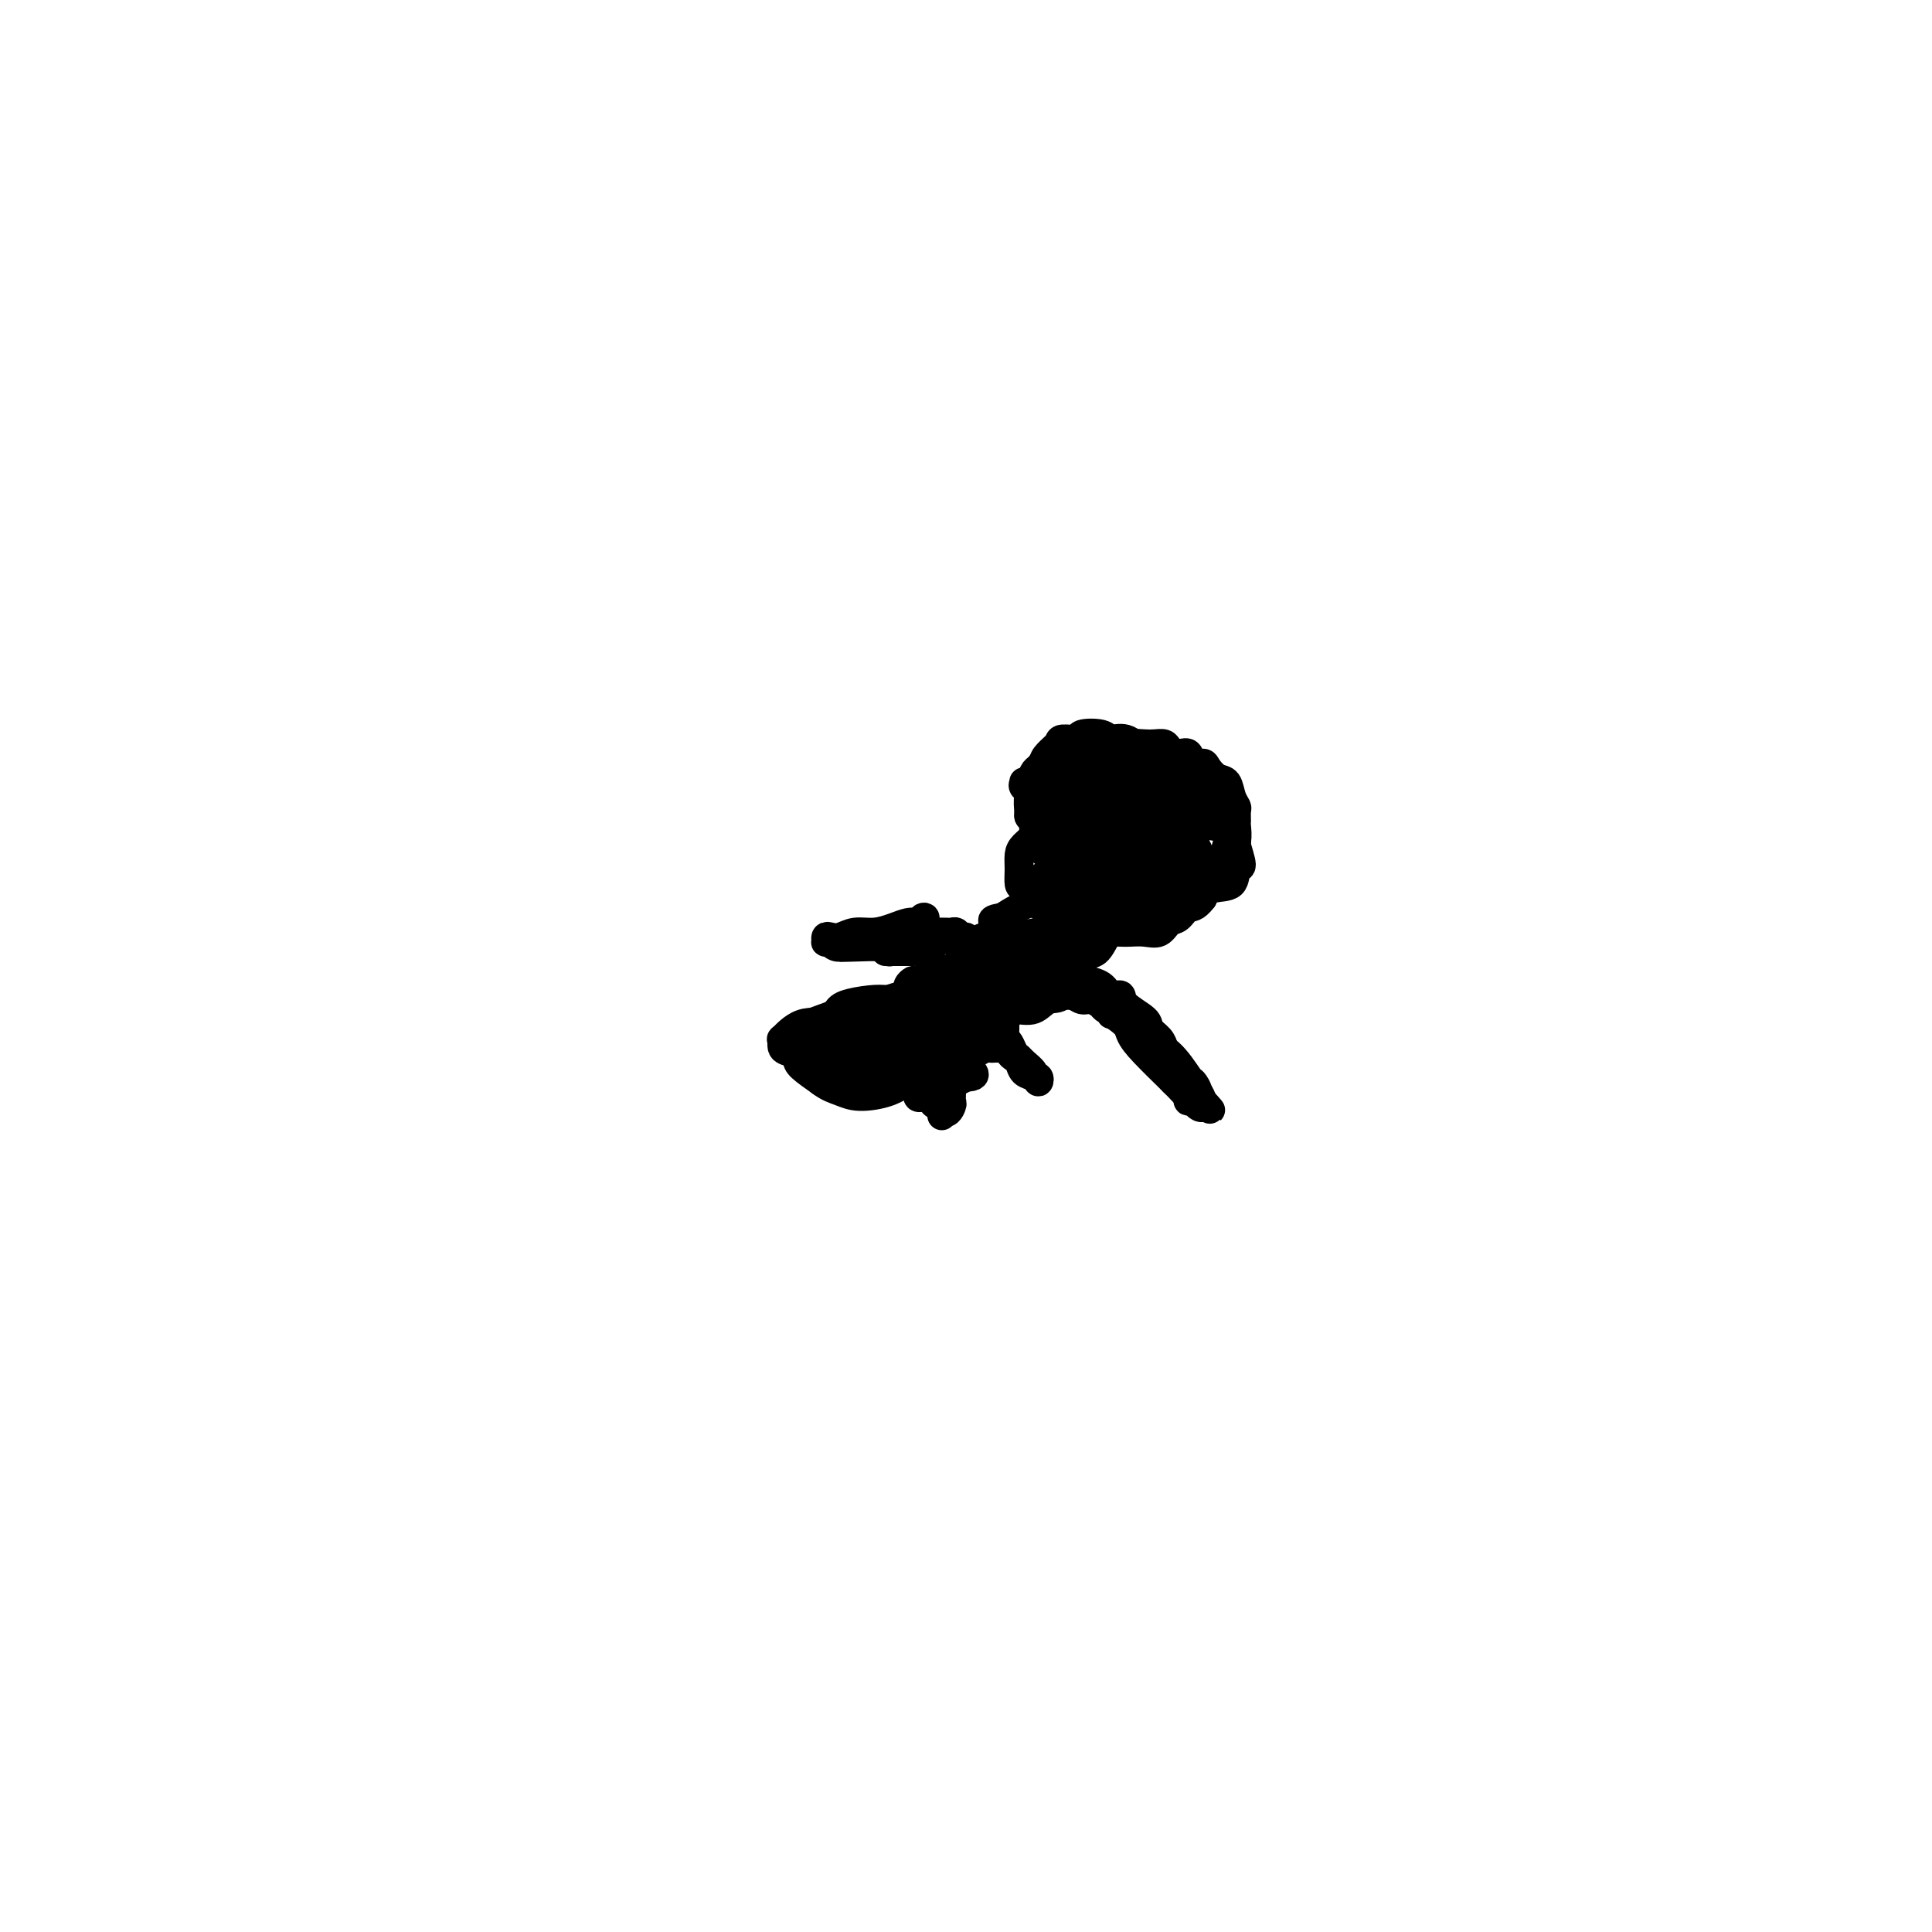 <svg viewBox='0 0 400 400' version='1.1' xmlns='http://www.w3.org/2000/svg' xmlns:xlink='http://www.w3.org/1999/xlink'><g fill='none' stroke='#000000' stroke-width='6' stroke-linecap='round' stroke-linejoin='round'><path d='M213,169c0.033,-0.107 0.065,-0.214 0,-1c-0.065,-0.786 -0.229,-2.251 0,-3c0.229,-0.749 0.851,-0.782 1,-1c0.149,-0.218 -0.177,-0.623 0,-1c0.177,-0.377 0.855,-0.728 1,-1c0.145,-0.272 -0.242,-0.465 0,-1c0.242,-0.535 1.115,-1.413 2,-2c0.885,-0.587 1.784,-0.884 3,-1c1.216,-0.116 2.750,-0.052 4,0c1.250,0.052 2.218,0.092 3,0c0.782,-0.092 1.379,-0.316 2,0c0.621,0.316 1.266,1.173 2,2c0.734,0.827 1.555,1.625 2,2c0.445,0.375 0.512,0.327 1,1c0.488,0.673 1.398,2.068 2,3c0.602,0.932 0.897,1.400 1,2c0.103,0.600 0.015,1.331 0,2c-0.015,0.669 0.045,1.275 0,2c-0.045,0.725 -0.194,1.568 0,2c0.194,0.432 0.732,0.453 0,1c-0.732,0.547 -2.732,1.620 -4,2c-1.268,0.380 -1.804,0.065 -3,0c-1.196,-0.065 -3.053,0.118 -4,0c-0.947,-0.118 -0.983,-0.537 -2,-1c-1.017,-0.463 -3.015,-0.969 -4,-2c-0.985,-1.031 -0.958,-2.585 -1,-3c-0.042,-0.415 -0.155,0.310 0,0c0.155,-0.310 0.577,-1.655 1,-3'/><path d='M220,168c2.857,-1.036 9.999,-0.624 13,0c3.001,0.624 1.861,1.462 2,2c0.139,0.538 1.557,0.775 2,1c0.443,0.225 -0.089,0.438 0,1c0.089,0.562 0.799,1.472 0,2c-0.799,0.528 -3.106,0.675 -4,1c-0.894,0.325 -0.375,0.827 -1,1c-0.625,0.173 -2.393,0.016 -4,0c-1.607,-0.016 -3.054,0.109 -4,0c-0.946,-0.109 -1.390,-0.453 -2,-1c-0.610,-0.547 -1.385,-1.296 -2,-2c-0.615,-0.704 -1.071,-1.363 -1,-2c0.071,-0.637 0.669,-1.251 1,-2c0.331,-0.749 0.396,-1.632 1,-2c0.604,-0.368 1.747,-0.222 3,0c1.253,0.222 2.617,0.520 4,1c1.383,0.480 2.785,1.141 4,2c1.215,0.859 2.244,1.915 3,3c0.756,1.085 1.239,2.200 2,3c0.761,0.800 1.800,1.285 2,2c0.200,0.715 -0.440,1.660 -1,2c-0.560,0.340 -1.039,0.076 -2,0c-0.961,-0.076 -2.403,0.037 -4,0c-1.597,-0.037 -3.350,-0.222 -5,-1c-1.650,-0.778 -3.196,-2.149 -5,-3c-1.804,-0.851 -3.866,-1.184 -5,-2c-1.134,-0.816 -1.340,-2.117 -2,-3c-0.660,-0.883 -1.775,-1.350 -2,-2c-0.225,-0.650 0.439,-1.483 1,-2c0.561,-0.517 1.017,-0.719 2,-1c0.983,-0.281 2.491,-0.640 4,-1'/><path d='M220,165c2.196,-0.482 4.185,0.314 6,1c1.815,0.686 3.454,1.261 5,2c1.546,0.739 2.998,1.640 4,3c1.002,1.360 1.553,3.178 2,4c0.447,0.822 0.788,0.649 1,1c0.212,0.351 0.294,1.225 0,2c-0.294,0.775 -0.965,1.451 -2,2c-1.035,0.549 -2.434,0.970 -5,0c-2.566,-0.970 -6.297,-3.332 -8,-4c-1.703,-0.668 -1.376,0.358 -2,0c-0.624,-0.358 -2.199,-2.101 -3,-3c-0.801,-0.899 -0.830,-0.953 -1,-2c-0.170,-1.047 -0.483,-3.085 0,-4c0.483,-0.915 1.760,-0.707 3,-1c1.240,-0.293 2.441,-1.089 4,-1c1.559,0.089 3.475,1.062 5,2c1.525,0.938 2.657,1.842 4,3c1.343,1.158 2.895,2.569 4,4c1.105,1.431 1.761,2.883 2,4c0.239,1.117 0.059,1.899 0,3c-0.059,1.101 0.002,2.520 -1,3c-1.002,0.480 -3.066,0.023 -5,0c-1.934,-0.023 -3.738,0.390 -5,0c-1.262,-0.390 -1.982,-1.584 -4,-3c-2.018,-1.416 -5.334,-3.055 -7,-4c-1.666,-0.945 -1.683,-1.196 -2,-2c-0.317,-0.804 -0.933,-2.160 -1,-3c-0.067,-0.840 0.415,-1.163 1,-2c0.585,-0.837 1.273,-2.187 3,-3c1.727,-0.813 4.493,-1.089 7,-1c2.507,0.089 4.753,0.545 7,1'/><path d='M232,167c2.868,-0.237 3.037,-0.831 4,0c0.963,0.831 2.720,3.086 4,4c1.280,0.914 2.083,0.488 2,1c-0.083,0.512 -1.051,1.964 -2,3c-0.949,1.036 -1.880,1.658 -3,2c-1.120,0.342 -2.431,0.405 -4,0c-1.569,-0.405 -3.396,-1.278 -5,-2c-1.604,-0.722 -2.985,-1.292 -4,-2c-1.015,-0.708 -1.662,-1.552 -2,-2c-0.338,-0.448 -0.366,-0.498 0,-1c0.366,-0.502 1.125,-1.455 2,-2c0.875,-0.545 1.865,-0.681 3,-1c1.135,-0.319 2.414,-0.823 4,-1c1.586,-0.177 3.480,-0.029 5,0c1.520,0.029 2.666,-0.060 4,0c1.334,0.060 2.857,0.270 4,1c1.143,0.730 1.907,1.978 2,3c0.093,1.022 -0.484,1.816 -1,3c-0.516,1.184 -0.970,2.759 -2,4c-1.030,1.241 -2.635,2.149 -4,3c-1.365,0.851 -2.491,1.643 -4,2c-1.509,0.357 -3.400,0.277 -5,0c-1.600,-0.277 -2.908,-0.750 -4,-1c-1.092,-0.250 -1.969,-0.276 -3,-1c-1.031,-0.724 -2.218,-2.147 -3,-3c-0.782,-0.853 -1.160,-1.135 -1,-2c0.160,-0.865 0.858,-2.312 1,-3c0.142,-0.688 -0.271,-0.617 0,-1c0.271,-0.383 1.227,-1.218 2,-2c0.773,-0.782 1.364,-1.509 2,-2c0.636,-0.491 1.318,-0.745 2,-1'/><path d='M226,166c1.333,-1.929 1.666,-1.252 2,-1c0.334,0.252 0.668,0.079 1,0c0.332,-0.079 0.663,-0.063 1,0c0.337,0.063 0.679,0.174 1,0c0.321,-0.174 0.622,-0.634 1,-1c0.378,-0.366 0.833,-0.637 1,-1c0.167,-0.363 0.044,-0.818 0,-1c-0.044,-0.182 -0.011,-0.092 0,0c0.011,0.092 0.000,0.186 0,0c-0.000,-0.186 0.011,-0.653 0,-1c-0.011,-0.347 -0.044,-0.573 0,-1c0.044,-0.427 0.165,-1.054 0,-1c-0.165,0.054 -0.617,0.788 -1,1c-0.383,0.212 -0.697,-0.098 -1,0c-0.303,0.098 -0.595,0.604 -1,1c-0.405,0.396 -0.923,0.680 -2,1c-1.077,0.320 -2.712,0.675 -4,1c-1.288,0.325 -2.228,0.620 -3,1c-0.772,0.380 -1.377,0.845 -2,1c-0.623,0.155 -1.263,-0.001 -2,0c-0.737,0.001 -1.571,0.157 -2,0c-0.429,-0.157 -0.452,-0.629 -1,-1c-0.548,-0.371 -1.622,-0.642 -2,-1c-0.378,-0.358 -0.060,-0.803 0,-1c0.060,-0.197 -0.139,-0.146 0,0c0.139,0.146 0.614,0.385 1,0c0.386,-0.385 0.682,-1.396 1,-2c0.318,-0.604 0.659,-0.802 1,-1'/><path d='M215,159c0.587,-0.682 0.555,-0.886 1,-1c0.445,-0.114 1.367,-0.138 2,0c0.633,0.138 0.977,0.440 2,0c1.023,-0.440 2.725,-1.620 4,-2c1.275,-0.380 2.123,0.042 3,0c0.877,-0.042 1.783,-0.548 3,-1c1.217,-0.452 2.745,-0.851 4,-1c1.255,-0.149 2.237,-0.050 3,0c0.763,0.050 1.308,0.050 2,0c0.692,-0.050 1.532,-0.149 2,0c0.468,0.149 0.563,0.547 1,1c0.437,0.453 1.216,0.960 2,1c0.784,0.040 1.575,-0.389 2,0c0.425,0.389 0.485,1.594 1,2c0.515,0.406 1.486,0.013 2,0c0.514,-0.013 0.572,0.354 1,1c0.428,0.646 1.225,1.572 2,2c0.775,0.428 1.528,0.356 2,1c0.472,0.644 0.662,2.002 1,3c0.338,0.998 0.824,1.637 1,2c0.176,0.363 0.043,0.450 0,1c-0.043,0.550 0.004,1.564 0,2c-0.004,0.436 -0.060,0.296 0,1c0.060,0.704 0.238,2.253 0,3c-0.238,0.747 -0.890,0.690 -1,1c-0.110,0.310 0.321,0.985 0,2c-0.321,1.015 -1.395,2.369 -2,3c-0.605,0.631 -0.739,0.540 -1,1c-0.261,0.460 -0.647,1.470 -1,2c-0.353,0.530 -0.672,0.580 -1,1c-0.328,0.420 -0.664,1.210 -1,2'/><path d='M249,186c-1.667,2.196 -2.336,1.684 -3,2c-0.664,0.316 -1.323,1.458 -2,2c-0.677,0.542 -1.374,0.485 -2,1c-0.626,0.515 -1.183,1.602 -2,2c-0.817,0.398 -1.895,0.108 -3,0c-1.105,-0.108 -2.238,-0.035 -3,0c-0.762,0.035 -1.154,0.031 -2,0c-0.846,-0.031 -2.145,-0.087 -3,0c-0.855,0.087 -1.264,0.319 -2,0c-0.736,-0.319 -1.797,-1.189 -3,-2c-1.203,-0.811 -2.547,-1.564 -4,-2c-1.453,-0.436 -3.016,-0.556 -4,-1c-0.984,-0.444 -1.388,-1.211 -2,-2c-0.612,-0.789 -1.430,-1.601 -2,-2c-0.570,-0.399 -0.892,-0.386 -1,-1c-0.108,-0.614 -0.004,-1.855 0,-3c0.004,-1.145 -0.094,-2.195 0,-3c0.094,-0.805 0.380,-1.366 1,-2c0.620,-0.634 1.574,-1.339 2,-2c0.426,-0.661 0.326,-1.276 1,-2c0.674,-0.724 2.124,-1.557 3,-2c0.876,-0.443 1.180,-0.495 2,-1c0.820,-0.505 2.158,-1.463 3,-2c0.842,-0.537 1.189,-0.654 2,-1c0.811,-0.346 2.085,-0.922 4,-1c1.915,-0.078 4.469,0.343 6,1c1.531,0.657 2.037,1.549 3,2c0.963,0.451 2.382,0.461 4,1c1.618,0.539 3.436,1.607 4,2c0.564,0.393 -0.124,0.112 0,1c0.124,0.888 1.062,2.944 2,5'/><path d='M248,176c0.387,1.010 0.355,0.534 0,2c-0.355,1.466 -1.031,4.873 -2,6c-0.969,1.127 -2.230,-0.027 -3,0c-0.770,0.027 -1.049,1.234 -2,2c-0.951,0.766 -2.574,1.089 -4,1c-1.426,-0.089 -2.654,-0.590 -4,-1c-1.346,-0.410 -2.808,-0.728 -4,-1c-1.192,-0.272 -2.113,-0.500 -3,-1c-0.887,-0.500 -1.739,-1.274 -2,-2c-0.261,-0.726 0.070,-1.403 0,-2c-0.070,-0.597 -0.542,-1.112 0,-2c0.542,-0.888 2.099,-2.147 3,-3c0.901,-0.853 1.146,-1.300 2,-2c0.854,-0.700 2.318,-1.651 3,-2c0.682,-0.349 0.582,-0.094 1,0c0.418,0.094 1.354,0.026 2,0c0.646,-0.026 1.001,-0.011 1,0c-0.001,0.011 -0.360,0.019 -1,0c-0.640,-0.019 -1.563,-0.065 -2,0c-0.437,0.065 -0.388,0.240 -1,0c-0.612,-0.240 -1.886,-0.896 -3,-1c-1.114,-0.104 -2.067,0.343 -3,1c-0.933,0.657 -1.845,1.525 -3,3c-1.155,1.475 -2.554,3.559 -4,5c-1.446,1.441 -2.940,2.240 -4,3c-1.060,0.760 -1.686,1.482 -2,2c-0.314,0.518 -0.315,0.832 0,1c0.315,0.168 0.947,0.191 2,0c1.053,-0.191 2.526,-0.595 4,-1'/><path d='M219,184c1.952,-0.348 3.833,-1.220 5,-2c1.167,-0.780 1.620,-1.470 3,-2c1.380,-0.530 3.686,-0.902 5,-1c1.314,-0.098 1.635,0.078 2,0c0.365,-0.078 0.774,-0.410 1,-1c0.226,-0.590 0.268,-1.440 0,-2c-0.268,-0.560 -0.847,-0.832 -1,-1c-0.153,-0.168 0.121,-0.231 -1,-1c-1.121,-0.769 -3.636,-2.243 -5,-3c-1.364,-0.757 -1.576,-0.795 -2,-1c-0.424,-0.205 -1.059,-0.576 -2,-1c-0.941,-0.424 -2.190,-0.901 -3,-1c-0.810,-0.099 -1.183,0.181 -1,0c0.183,-0.181 0.923,-0.822 1,-1c0.077,-0.178 -0.508,0.108 0,1c0.508,0.892 2.110,2.390 3,3c0.890,0.610 1.067,0.333 2,1c0.933,0.667 2.623,2.278 4,3c1.377,0.722 2.440,0.556 4,1c1.560,0.444 3.617,1.498 5,2c1.383,0.502 2.093,0.453 3,0c0.907,-0.453 2.012,-1.310 2,-2c-0.012,-0.690 -1.142,-1.211 -2,-2c-0.858,-0.789 -1.444,-1.844 -3,-3c-1.556,-1.156 -4.081,-2.412 -6,-3c-1.919,-0.588 -3.231,-0.508 -5,-1c-1.769,-0.492 -3.996,-1.554 -6,-2c-2.004,-0.446 -3.785,-0.274 -5,0c-1.215,0.274 -1.866,0.651 -2,1c-0.134,0.349 0.247,0.671 1,1c0.753,0.329 1.876,0.664 3,1'/><path d='M219,168c0.896,0.621 2.136,0.673 3,1c0.864,0.327 1.353,0.928 2,1c0.647,0.072 1.452,-0.386 2,-1c0.548,-0.614 0.840,-1.383 1,-2c0.160,-0.617 0.189,-1.083 0,-2c-0.189,-0.917 -0.594,-2.285 -1,-3c-0.406,-0.715 -0.811,-0.778 -1,-1c-0.189,-0.222 -0.161,-0.602 0,-1c0.161,-0.398 0.456,-0.813 1,-1c0.544,-0.187 1.337,-0.145 2,0c0.663,0.145 1.197,0.392 2,1c0.803,0.608 1.877,1.576 3,2c1.123,0.424 2.296,0.303 3,1c0.704,0.697 0.941,2.211 1,3c0.059,0.789 -0.059,0.854 0,1c0.059,0.146 0.294,0.373 0,1c-0.294,0.627 -1.118,1.656 -2,2c-0.882,0.344 -1.822,0.005 -3,0c-1.178,-0.005 -2.593,0.326 -4,0c-1.407,-0.326 -2.805,-1.308 -4,-2c-1.195,-0.692 -2.185,-1.093 -3,-2c-0.815,-0.907 -1.454,-2.320 -2,-3c-0.546,-0.680 -1.000,-0.627 -1,-1c-0.000,-0.373 0.454,-1.174 1,-2c0.546,-0.826 1.185,-1.679 2,-2c0.815,-0.321 1.805,-0.111 3,0c1.195,0.111 2.594,0.124 4,0c1.406,-0.124 2.820,-0.384 4,0c1.180,0.384 2.125,1.411 3,2c0.875,0.589 1.678,0.740 2,1c0.322,0.260 0.161,0.630 0,1'/><path d='M237,162c0.706,0.741 -0.030,0.592 -1,1c-0.970,0.408 -2.175,1.371 -3,2c-0.825,0.629 -1.271,0.923 -2,1c-0.729,0.077 -1.743,-0.062 -3,0c-1.257,0.062 -2.758,0.326 -4,0c-1.242,-0.326 -2.226,-1.242 -3,-2c-0.774,-0.758 -1.339,-1.358 -2,-2c-0.661,-0.642 -1.420,-1.325 -2,-2c-0.580,-0.675 -0.981,-1.343 -1,-2c-0.019,-0.657 0.345,-1.304 1,-2c0.655,-0.696 1.601,-1.442 2,-2c0.399,-0.558 0.252,-0.930 1,-1c0.748,-0.070 2.391,0.161 3,0c0.609,-0.161 0.184,-0.716 1,-1c0.816,-0.284 2.874,-0.298 4,0c1.126,0.298 1.321,0.908 2,1c0.679,0.092 1.841,-0.333 3,0c1.159,0.333 2.315,1.426 3,2c0.685,0.574 0.900,0.631 2,1c1.100,0.369 3.084,1.052 4,2c0.916,0.948 0.763,2.161 1,3c0.237,0.839 0.865,1.305 1,2c0.135,0.695 -0.222,1.620 -1,2c-0.778,0.380 -1.976,0.213 -3,0c-1.024,-0.213 -1.872,-0.474 -3,-1c-1.128,-0.526 -2.535,-1.318 -4,-2c-1.465,-0.682 -2.986,-1.255 -4,-2c-1.014,-0.745 -1.519,-1.664 -2,-2c-0.481,-0.336 -0.937,-0.091 -1,0c-0.063,0.091 0.268,0.026 1,0c0.732,-0.026 1.866,-0.013 3,0'/><path d='M230,158c1.696,0.200 4.437,0.701 6,1c1.563,0.299 1.949,0.395 3,1c1.051,0.605 2.769,1.720 4,2c1.231,0.280 1.977,-0.275 3,0c1.023,0.275 2.325,1.379 3,2c0.675,0.621 0.725,0.759 1,1c0.275,0.241 0.776,0.586 1,1c0.224,0.414 0.170,0.897 0,1c-0.170,0.103 -0.457,-0.173 -1,0c-0.543,0.173 -1.344,0.794 -2,1c-0.656,0.206 -1.169,-0.003 -2,0c-0.831,0.003 -1.981,0.218 -3,0c-1.019,-0.218 -1.907,-0.869 -3,-1c-1.093,-0.131 -2.392,0.260 -3,0c-0.608,-0.260 -0.527,-1.169 -1,-2c-0.473,-0.831 -1.502,-1.582 -2,-2c-0.498,-0.418 -0.467,-0.502 0,-1c0.467,-0.498 1.370,-1.408 2,-2c0.630,-0.592 0.989,-0.866 2,-1c1.011,-0.134 2.676,-0.130 4,0c1.324,0.130 2.308,0.385 3,1c0.692,0.615 1.093,1.588 2,2c0.907,0.412 2.321,0.261 3,1c0.679,0.739 0.624,2.366 1,3c0.376,0.634 1.184,0.275 2,1c0.816,0.725 1.639,2.533 2,4c0.361,1.467 0.260,2.592 0,3c-0.260,0.408 -0.678,0.099 -1,1c-0.322,0.901 -0.548,3.012 -1,4c-0.452,0.988 -1.129,0.854 -2,1c-0.871,0.146 -1.935,0.573 -3,1'/><path d='M248,181c-1.609,0.844 -2.131,-0.547 -3,-1c-0.869,-0.453 -2.083,0.031 -3,0c-0.917,-0.031 -1.535,-0.579 -2,-1c-0.465,-0.421 -0.776,-0.715 -1,-1c-0.224,-0.285 -0.362,-0.559 0,-1c0.362,-0.441 1.223,-1.047 2,-2c0.777,-0.953 1.471,-2.254 2,-3c0.529,-0.746 0.892,-0.939 2,-1c1.108,-0.061 2.961,0.008 4,0c1.039,-0.008 1.264,-0.092 2,0c0.736,0.092 1.983,0.362 3,1c1.017,0.638 1.803,1.646 2,2c0.197,0.354 -0.193,0.055 0,1c0.193,0.945 0.971,3.136 1,4c0.029,0.864 -0.691,0.403 -1,1c-0.309,0.597 -0.207,2.252 -1,3c-0.793,0.748 -2.482,0.590 -4,1c-1.518,0.410 -2.865,1.389 -4,2c-1.135,0.611 -2.059,0.854 -3,1c-0.941,0.146 -1.899,0.196 -3,0c-1.101,-0.196 -2.345,-0.639 -3,-1c-0.655,-0.361 -0.721,-0.642 -1,-1c-0.279,-0.358 -0.772,-0.794 -1,-1c-0.228,-0.206 -0.190,-0.181 0,-1c0.190,-0.819 0.533,-2.483 1,-3c0.467,-0.517 1.058,0.112 2,0c0.942,-0.112 2.236,-0.967 3,-1c0.764,-0.033 0.999,0.754 1,1c0.001,0.246 -0.230,-0.049 0,0c0.230,0.049 0.923,0.443 1,1c0.077,0.557 -0.461,1.279 -1,2'/><path d='M243,183c0.072,0.741 -0.249,0.593 -1,1c-0.751,0.407 -1.931,1.371 -3,2c-1.069,0.629 -2.028,0.925 -3,1c-0.972,0.075 -1.959,-0.070 -3,0c-1.041,0.070 -2.137,0.356 -3,0c-0.863,-0.356 -1.494,-1.352 -2,-2c-0.506,-0.648 -0.889,-0.948 -1,-1c-0.111,-0.052 0.048,0.143 0,0c-0.048,-0.143 -0.304,-0.625 0,-1c0.304,-0.375 1.169,-0.645 2,-1c0.831,-0.355 1.627,-0.797 3,-1c1.373,-0.203 3.322,-0.167 5,0c1.678,0.167 3.083,0.464 4,1c0.917,0.536 1.345,1.311 2,2c0.655,0.689 1.535,1.291 2,2c0.465,0.709 0.514,1.527 0,2c-0.514,0.473 -1.591,0.603 -3,1c-1.409,0.397 -3.148,1.060 -4,1c-0.852,-0.060 -0.815,-0.843 -2,-1c-1.185,-0.157 -3.590,0.312 -5,0c-1.410,-0.312 -1.823,-1.403 -2,-2c-0.177,-0.597 -0.118,-0.698 0,-1c0.118,-0.302 0.294,-0.803 1,-1c0.706,-0.197 1.941,-0.088 3,0c1.059,0.088 1.942,0.157 3,1c1.058,0.843 2.292,2.461 3,3c0.708,0.539 0.891,-0.002 1,0c0.109,0.002 0.142,0.547 0,1c-0.142,0.453 -0.461,0.814 -1,1c-0.539,0.186 -1.297,0.196 -2,0c-0.703,-0.196 -1.352,-0.598 -2,-1'/><path d='M235,190c-1.100,0.155 -1.850,0.041 -2,0c-0.150,-0.041 0.300,-0.011 0,0c-0.300,0.011 -1.350,0.003 -2,0c-0.650,-0.003 -0.900,-0.001 -1,0c-0.100,0.001 -0.050,0.000 0,0'/><path d='M221,197c0.119,0.026 0.238,0.052 0,0c-0.238,-0.052 -0.834,-0.183 -1,0c-0.166,0.183 0.096,0.680 0,1c-0.096,0.320 -0.550,0.464 -1,1c-0.450,0.536 -0.895,1.465 -1,2c-0.105,0.535 0.131,0.676 0,1c-0.131,0.324 -0.628,0.833 -1,1c-0.372,0.167 -0.620,-0.006 -1,0c-0.380,0.006 -0.891,0.192 -1,0c-0.109,-0.192 0.185,-0.763 0,-1c-0.185,-0.237 -0.850,-0.141 -1,0c-0.150,0.141 0.214,0.329 0,0c-0.214,-0.329 -1.008,-1.173 -1,-2c0.008,-0.827 0.817,-1.637 1,-2c0.183,-0.363 -0.261,-0.278 0,-1c0.261,-0.722 1.227,-2.251 2,-3c0.773,-0.749 1.355,-0.719 2,-1c0.645,-0.281 1.355,-0.874 2,-1c0.645,-0.126 1.226,0.214 2,0c0.774,-0.214 1.740,-0.982 2,-1c0.260,-0.018 -0.188,0.713 0,1c0.188,0.287 1.012,0.128 1,0c-0.012,-0.128 -0.859,-0.227 -1,0c-0.141,0.227 0.426,0.780 0,1c-0.426,0.220 -1.843,0.108 -3,0c-1.157,-0.108 -2.053,-0.210 -3,0c-0.947,0.210 -1.946,0.733 -3,1c-1.054,0.267 -2.164,0.279 -3,0c-0.836,-0.279 -1.399,-0.848 -2,-1c-0.601,-0.152 -1.239,0.113 -2,0c-0.761,-0.113 -1.646,-0.604 -2,-1c-0.354,-0.396 -0.177,-0.698 0,-1'/><path d='M206,191c-1.236,-0.659 0.174,-0.808 1,-1c0.826,-0.192 1.067,-0.428 2,-1c0.933,-0.572 2.558,-1.481 4,-2c1.442,-0.519 2.701,-0.650 4,-1c1.299,-0.350 2.640,-0.921 4,-1c1.360,-0.079 2.740,0.334 4,1c1.260,0.666 2.399,1.587 3,2c0.601,0.413 0.664,0.319 1,1c0.336,0.681 0.945,2.136 1,3c0.055,0.864 -0.442,1.136 -1,2c-0.558,0.864 -1.175,2.321 -2,3c-0.825,0.679 -1.858,0.579 -3,1c-1.142,0.421 -2.392,1.363 -4,2c-1.608,0.637 -3.575,0.967 -5,1c-1.425,0.033 -2.308,-0.233 -3,0c-0.692,0.233 -1.194,0.963 -2,1c-0.806,0.037 -1.916,-0.621 -3,-1c-1.084,-0.379 -2.143,-0.479 -3,-1c-0.857,-0.521 -1.513,-1.463 -2,-2c-0.487,-0.537 -0.804,-0.670 -1,-1c-0.196,-0.330 -0.272,-0.859 0,-1c0.272,-0.141 0.892,0.106 1,0c0.108,-0.106 -0.294,-0.564 0,-1c0.294,-0.436 1.286,-0.850 2,-1c0.714,-0.150 1.150,-0.038 2,0c0.850,0.038 2.115,-0.000 3,0c0.885,0.000 1.392,0.039 2,0c0.608,-0.039 1.318,-0.155 2,0c0.682,0.155 1.338,0.580 2,1c0.662,0.420 1.332,0.834 2,1c0.668,0.166 1.334,0.083 2,0'/><path d='M219,196c2.067,0.532 0.734,0.863 0,1c-0.734,0.137 -0.871,0.079 -1,0c-0.129,-0.079 -0.251,-0.179 -1,0c-0.749,0.179 -2.125,0.636 -3,1c-0.875,0.364 -1.248,0.633 -2,1c-0.752,0.367 -1.884,0.830 -3,1c-1.116,0.170 -2.215,0.046 -3,0c-0.785,-0.046 -1.254,-0.015 -2,0c-0.746,0.015 -1.769,0.015 -2,0c-0.231,-0.015 0.329,-0.046 1,0c0.671,0.046 1.454,0.170 2,0c0.546,-0.170 0.855,-0.634 2,-1c1.145,-0.366 3.125,-0.633 5,-1c1.875,-0.367 3.643,-0.834 5,-1c1.357,-0.166 2.301,-0.030 3,0c0.699,0.030 1.153,-0.045 1,0c-0.153,0.045 -0.914,0.212 -1,0c-0.086,-0.212 0.503,-0.801 0,-1c-0.503,-0.199 -2.099,-0.008 -3,0c-0.901,0.008 -1.106,-0.167 -2,0c-0.894,0.167 -2.476,0.674 -4,1c-1.524,0.326 -2.991,0.469 -4,1c-1.009,0.531 -1.561,1.448 -2,2c-0.439,0.552 -0.765,0.737 -1,1c-0.235,0.263 -0.381,0.604 0,1c0.381,0.396 1.288,0.849 2,1c0.712,0.151 1.230,0.002 2,0c0.770,-0.002 1.791,0.142 3,0c1.209,-0.142 2.604,-0.571 4,-1'/><path d='M215,202c1.965,-0.332 2.379,-0.662 3,-1c0.621,-0.338 1.451,-0.683 2,-1c0.549,-0.317 0.816,-0.607 1,-1c0.184,-0.393 0.283,-0.890 0,-1c-0.283,-0.110 -0.949,0.166 -1,0c-0.051,-0.166 0.514,-0.773 0,-1c-0.514,-0.227 -2.105,-0.073 -3,0c-0.895,0.073 -1.094,0.064 -2,0c-0.906,-0.064 -2.520,-0.185 -4,0c-1.480,0.185 -2.825,0.676 -4,1c-1.175,0.324 -2.179,0.482 -3,1c-0.821,0.518 -1.459,1.396 -2,2c-0.541,0.604 -0.986,0.934 -1,1c-0.014,0.066 0.401,-0.133 1,0c0.599,0.133 1.382,0.599 2,1c0.618,0.401 1.072,0.739 2,1c0.928,0.261 2.330,0.446 4,0c1.670,-0.446 3.608,-1.524 5,-2c1.392,-0.476 2.238,-0.352 3,-1c0.762,-0.648 1.440,-2.069 2,-3c0.560,-0.931 1.004,-1.372 1,-2c-0.004,-0.628 -0.455,-1.444 -1,-2c-0.545,-0.556 -1.185,-0.854 -2,-1c-0.815,-0.146 -1.804,-0.142 -3,0c-1.196,0.142 -2.598,0.422 -4,1c-1.402,0.578 -2.803,1.454 -4,2c-1.197,0.546 -2.188,0.762 -3,1c-0.812,0.238 -1.444,0.497 -2,1c-0.556,0.503 -1.034,1.251 -1,2c0.034,0.749 0.581,1.500 1,2c0.419,0.500 0.709,0.750 1,1'/><path d='M203,203c0.378,1.141 1.824,0.994 3,1c1.176,0.006 2.081,0.167 3,0c0.919,-0.167 1.852,-0.660 3,-1c1.148,-0.340 2.510,-0.525 3,-1c0.490,-0.475 0.109,-1.240 0,-2c-0.109,-0.760 0.056,-1.514 0,-2c-0.056,-0.486 -0.331,-0.702 -1,-1c-0.669,-0.298 -1.732,-0.676 -3,-1c-1.268,-0.324 -2.742,-0.593 -4,-1c-1.258,-0.407 -2.301,-0.953 -3,-1c-0.699,-0.047 -1.053,0.406 -2,1c-0.947,0.594 -2.487,1.329 -3,2c-0.513,0.671 -0.000,1.277 0,2c0.000,0.723 -0.512,1.564 0,2c0.512,0.436 2.049,0.468 3,1c0.951,0.532 1.316,1.562 2,2c0.684,0.438 1.687,0.282 3,0c1.313,-0.282 2.938,-0.691 4,-1c1.062,-0.309 1.563,-0.517 2,-1c0.437,-0.483 0.811,-1.239 1,-2c0.189,-0.761 0.193,-1.525 0,-2c-0.193,-0.475 -0.583,-0.660 -1,-1c-0.417,-0.340 -0.861,-0.835 -2,-1c-1.139,-0.165 -2.973,0.001 -4,0c-1.027,-0.001 -1.246,-0.169 -2,0c-0.754,0.169 -2.041,0.676 -3,1c-0.959,0.324 -1.588,0.465 -2,1c-0.412,0.535 -0.605,1.463 -1,2c-0.395,0.537 -0.991,0.683 -1,1c-0.009,0.317 0.569,0.805 1,1c0.431,0.195 0.716,0.098 1,0'/><path d='M200,202c-0.917,0.976 0.290,0.416 1,0c0.710,-0.416 0.922,-0.690 1,-1c0.078,-0.310 0.021,-0.658 0,-1c-0.021,-0.342 -0.007,-0.678 0,-1c0.007,-0.322 0.007,-0.630 0,-1c-0.007,-0.370 -0.022,-0.804 0,-1c0.022,-0.196 0.082,-0.155 0,0c-0.082,0.155 -0.306,0.424 -1,1c-0.694,0.576 -1.859,1.460 -3,2c-1.141,0.540 -2.257,0.736 -3,1c-0.743,0.264 -1.113,0.596 -2,1c-0.887,0.404 -2.291,0.879 -3,1c-0.709,0.121 -0.723,-0.111 -1,0c-0.277,0.111 -0.818,0.566 -1,1c-0.182,0.434 -0.004,0.847 0,1c0.004,0.153 -0.165,0.047 0,0c0.165,-0.047 0.664,-0.036 1,0c0.336,0.036 0.508,0.096 1,0c0.492,-0.096 1.303,-0.347 2,-1c0.697,-0.653 1.279,-1.706 2,-2c0.721,-0.294 1.582,0.171 3,0c1.418,-0.171 3.394,-0.978 5,-1c1.606,-0.022 2.844,0.741 4,1c1.156,0.259 2.232,0.014 3,0c0.768,-0.014 1.230,0.203 2,0c0.770,-0.203 1.850,-0.825 2,-1c0.150,-0.175 -0.630,0.097 -1,0c-0.370,-0.097 -0.330,-0.565 -1,-1c-0.670,-0.435 -2.048,-0.839 -3,-1c-0.952,-0.161 -1.476,-0.081 -2,0'/><path d='M206,199c-1.653,-0.212 -2.286,0.258 -3,1c-0.714,0.742 -1.509,1.757 -2,2c-0.491,0.243 -0.679,-0.286 -1,0c-0.321,0.286 -0.774,1.386 -1,2c-0.226,0.614 -0.224,0.743 0,1c0.224,0.257 0.670,0.643 1,1c0.330,0.357 0.542,0.686 1,1c0.458,0.314 1.161,0.612 2,1c0.839,0.388 1.814,0.865 3,1c1.186,0.135 2.583,-0.070 4,0c1.417,0.070 2.852,0.417 4,0c1.148,-0.417 2.007,-1.597 3,-2c0.993,-0.403 2.121,-0.029 3,-1c0.879,-0.971 1.511,-3.287 2,-4c0.489,-0.713 0.836,0.178 1,0c0.164,-0.178 0.146,-1.424 0,-2c-0.146,-0.576 -0.422,-0.481 -1,-1c-0.578,-0.519 -1.460,-1.652 -2,-2c-0.540,-0.348 -0.737,0.088 -1,0c-0.263,-0.088 -0.593,-0.701 -1,-1c-0.407,-0.299 -0.893,-0.284 -1,0c-0.107,0.284 0.165,0.839 0,1c-0.165,0.161 -0.768,-0.070 -1,0c-0.232,0.070 -0.092,0.440 0,1c0.092,0.560 0.135,1.308 0,2c-0.135,0.692 -0.448,1.326 -1,2c-0.552,0.674 -1.344,1.388 -2,2c-0.656,0.612 -1.176,1.123 -2,2c-0.824,0.877 -1.953,2.121 -3,3c-1.047,0.879 -2.014,1.394 -3,2c-0.986,0.606 -1.993,1.303 -3,2'/><path d='M202,213c-2.921,2.795 -2.725,1.283 -3,1c-0.275,-0.283 -1.022,0.664 -2,1c-0.978,0.336 -2.187,0.062 -3,0c-0.813,-0.062 -1.229,0.089 -2,0c-0.771,-0.089 -1.895,-0.416 -3,-1c-1.105,-0.584 -2.191,-1.424 -3,-2c-0.809,-0.576 -1.342,-0.889 -2,-1c-0.658,-0.111 -1.443,-0.019 -2,0c-0.557,0.019 -0.887,-0.037 -1,0c-0.113,0.037 -0.009,0.165 0,0c0.009,-0.165 -0.078,-0.622 0,-1c0.078,-0.378 0.321,-0.678 1,-1c0.679,-0.322 1.794,-0.667 2,-1c0.206,-0.333 -0.498,-0.653 0,-1c0.498,-0.347 2.198,-0.720 3,-1c0.802,-0.280 0.707,-0.467 1,-1c0.293,-0.533 0.974,-1.411 2,-2c1.026,-0.589 2.396,-0.890 3,-1c0.604,-0.110 0.442,-0.029 1,0c0.558,0.029 1.837,0.008 3,0c1.163,-0.008 2.210,-0.002 3,0c0.790,0.002 1.324,0.001 2,0c0.676,-0.001 1.493,-0.000 2,0c0.507,0.000 0.704,0.000 1,0c0.296,-0.000 0.690,-0.000 1,0c0.310,0.000 0.534,0.000 1,0c0.466,-0.000 1.172,-0.000 2,0c0.828,0.000 1.779,0.000 2,0c0.221,-0.000 -0.287,-0.000 0,0c0.287,0.000 1.368,0.000 2,0c0.632,-0.000 0.816,-0.000 1,0'/><path d='M214,202c3.396,0.004 1.387,0.013 1,0c-0.387,-0.013 0.849,-0.050 2,0c1.151,0.050 2.216,0.186 3,0c0.784,-0.186 1.287,-0.695 2,-1c0.713,-0.305 1.637,-0.407 2,-1c0.363,-0.593 0.165,-1.677 0,-2c-0.165,-0.323 -0.297,0.115 -1,0c-0.703,-0.115 -1.978,-0.783 -3,-1c-1.022,-0.217 -1.789,0.015 -3,0c-1.211,-0.015 -2.864,-0.278 -4,0c-1.136,0.278 -1.756,1.097 -3,2c-1.244,0.903 -3.113,1.889 -4,3c-0.887,1.111 -0.791,2.348 -1,3c-0.209,0.652 -0.724,0.721 -1,1c-0.276,0.279 -0.313,0.768 0,1c0.313,0.232 0.976,0.206 1,0c0.024,-0.206 -0.589,-0.591 -1,-1c-0.411,-0.409 -0.618,-0.842 -1,-1c-0.382,-0.158 -0.940,-0.042 -1,0c-0.060,0.042 0.376,0.011 1,0c0.624,-0.011 1.435,-0.003 2,0c0.565,0.003 0.884,0.001 1,0c0.116,-0.001 0.030,-0.001 1,0c0.970,0.001 2.998,0.003 4,0c1.002,-0.003 0.980,-0.011 2,0c1.020,0.011 3.082,0.041 4,0c0.918,-0.041 0.691,-0.155 1,0c0.309,0.155 1.155,0.577 2,1'/><path d='M220,206c2.772,0.155 0.700,0.041 0,0c-0.700,-0.041 -0.030,-0.011 0,0c0.030,0.011 -0.580,0.003 -1,0c-0.420,-0.003 -0.652,-0.001 -1,0c-0.348,0.001 -0.814,0.000 -1,0c-0.186,-0.000 -0.093,-0.000 0,0'/><path d='M217,206c0.016,0.111 0.032,0.222 0,0c-0.032,-0.222 -0.111,-0.778 0,-1c0.111,-0.222 0.411,-0.111 1,0c0.589,0.111 1.465,0.222 2,0c0.535,-0.222 0.729,-0.778 1,-1c0.271,-0.222 0.618,-0.112 1,0c0.382,0.112 0.797,0.226 1,0c0.203,-0.226 0.194,-0.791 0,-1c-0.194,-0.209 -0.572,-0.063 -1,0c-0.428,0.063 -0.904,0.043 -2,0c-1.096,-0.043 -2.811,-0.110 -4,0c-1.189,0.110 -1.852,0.397 -3,1c-1.148,0.603 -2.782,1.524 -4,2c-1.218,0.476 -2.019,0.509 -3,1c-0.981,0.491 -2.143,1.442 -3,2c-0.857,0.558 -1.410,0.725 -2,1c-0.590,0.275 -1.219,0.658 -2,1c-0.781,0.342 -1.716,0.643 -2,1c-0.284,0.357 0.083,0.772 0,1c-0.083,0.228 -0.614,0.271 -1,0c-0.386,-0.271 -0.625,-0.856 -1,-1c-0.375,-0.144 -0.885,0.152 -1,0c-0.115,-0.152 0.167,-0.751 0,-1c-0.167,-0.249 -0.781,-0.147 -1,0c-0.219,0.147 -0.042,0.341 0,0c0.042,-0.341 -0.051,-1.215 0,-2c0.051,-0.785 0.244,-1.481 0,-2c-0.244,-0.519 -0.927,-0.863 -1,-1c-0.073,-0.137 0.463,-0.069 1,0'/><path d='M193,206c-0.573,-1.068 -0.004,-0.238 0,0c0.004,0.238 -0.557,-0.118 0,0c0.557,0.118 2.230,0.708 3,1c0.770,0.292 0.636,0.285 1,0c0.364,-0.285 1.226,-0.848 2,-1c0.774,-0.152 1.461,0.105 2,0c0.539,-0.105 0.931,-0.574 1,-1c0.069,-0.426 -0.184,-0.808 0,-1c0.184,-0.192 0.806,-0.193 1,0c0.194,0.193 -0.041,0.580 0,1c0.041,0.420 0.358,0.872 1,1c0.642,0.128 1.610,-0.067 2,0c0.390,0.067 0.204,0.397 0,1c-0.204,0.603 -0.425,1.479 -1,2c-0.575,0.521 -1.504,0.688 -3,1c-1.496,0.312 -3.560,0.770 -5,1c-1.440,0.230 -2.256,0.232 -3,0c-0.744,-0.232 -1.416,-0.696 -2,-1c-0.584,-0.304 -1.080,-0.446 -1,-1c0.080,-0.554 0.735,-1.519 1,-2c0.265,-0.481 0.141,-0.480 1,-1c0.859,-0.520 2.701,-1.563 4,-2c1.299,-0.437 2.054,-0.268 3,0c0.946,0.268 2.082,0.636 3,1c0.918,0.364 1.619,0.723 2,1c0.381,0.277 0.443,0.470 0,1c-0.443,0.530 -1.389,1.396 -2,2c-0.611,0.604 -0.885,0.945 -2,1c-1.115,0.055 -3.069,-0.178 -4,0c-0.931,0.178 -0.837,0.765 -1,1c-0.163,0.235 -0.581,0.117 -1,0'/><path d='M195,211c-1.365,0.679 0.222,0.378 1,0c0.778,-0.378 0.748,-0.833 1,-1c0.252,-0.167 0.786,-0.048 1,0c0.214,0.048 0.107,0.024 0,0'/><path d='M217,206c-0.453,0.081 -0.907,0.162 -1,0c-0.093,-0.162 0.174,-0.566 0,-1c-0.174,-0.434 -0.789,-0.899 -1,-1c-0.211,-0.101 -0.017,0.162 0,0c0.017,-0.162 -0.142,-0.748 -1,-1c-0.858,-0.252 -2.415,-0.171 -3,0c-0.585,0.171 -0.199,0.431 0,1c0.199,0.569 0.211,1.446 0,2c-0.211,0.554 -0.645,0.785 -1,1c-0.355,0.215 -0.632,0.414 -1,1c-0.368,0.586 -0.827,1.557 -1,2c-0.173,0.443 -0.061,0.356 0,1c0.061,0.644 0.072,2.018 0,3c-0.072,0.982 -0.226,1.571 0,2c0.226,0.429 0.833,0.696 1,1c0.167,0.304 -0.106,0.644 0,1c0.106,0.356 0.592,0.727 1,1c0.408,0.273 0.737,0.447 1,1c0.263,0.553 0.458,1.483 1,2c0.542,0.517 1.429,0.620 2,1c0.571,0.380 0.826,1.037 1,1c0.174,-0.037 0.268,-0.770 0,-1c-0.268,-0.230 -0.898,0.041 -1,0c-0.102,-0.041 0.323,-0.396 0,-1c-0.323,-0.604 -1.396,-1.457 -2,-2c-0.604,-0.543 -0.739,-0.774 -1,-1c-0.261,-0.226 -0.647,-0.445 -1,-1c-0.353,-0.555 -0.672,-1.444 -1,-2c-0.328,-0.556 -0.664,-0.778 -1,-1'/><path d='M208,215c-1.138,-1.647 -0.981,-1.765 -1,-2c-0.019,-0.235 -0.212,-0.588 0,-1c0.212,-0.412 0.831,-0.884 1,-1c0.169,-0.116 -0.112,0.124 0,0c0.112,-0.124 0.618,-0.611 1,-1c0.382,-0.389 0.641,-0.679 1,-1c0.359,-0.321 0.817,-0.674 1,-1c0.183,-0.326 0.091,-0.626 0,-1c-0.091,-0.374 -0.179,-0.822 0,-1c0.179,-0.178 0.627,-0.085 1,0c0.373,0.085 0.671,0.163 1,0c0.329,-0.163 0.688,-0.565 1,-1c0.312,-0.435 0.578,-0.901 1,-1c0.422,-0.099 1.000,0.169 2,0c1.000,-0.169 2.421,-0.776 3,-1c0.579,-0.224 0.314,-0.066 1,0c0.686,0.066 2.321,0.041 3,0c0.679,-0.041 0.402,-0.097 1,0c0.598,0.097 2.070,0.347 3,1c0.930,0.653 1.319,1.708 2,2c0.681,0.292 1.653,-0.179 2,0c0.347,0.179 0.068,1.006 1,2c0.932,0.994 3.075,2.153 4,3c0.925,0.847 0.632,1.381 1,2c0.368,0.619 1.397,1.324 2,2c0.603,0.676 0.781,1.322 1,2c0.219,0.678 0.479,1.389 1,2c0.521,0.611 1.305,1.123 2,2c0.695,0.877 1.303,2.121 2,3c0.697,0.879 1.485,1.394 2,2c0.515,0.606 0.758,1.303 1,2'/><path d='M249,228c3.236,3.657 0.825,0.798 0,0c-0.825,-0.798 -0.063,0.464 0,1c0.063,0.536 -0.574,0.348 -1,0c-0.426,-0.348 -0.643,-0.854 -1,-1c-0.357,-0.146 -0.854,0.069 -1,0c-0.146,-0.069 0.060,-0.422 0,-1c-0.060,-0.578 -0.387,-1.381 -1,-2c-0.613,-0.619 -1.514,-1.053 -2,-2c-0.486,-0.947 -0.558,-2.408 -1,-3c-0.442,-0.592 -1.254,-0.314 -2,-1c-0.746,-0.686 -1.426,-2.337 -2,-3c-0.574,-0.663 -1.042,-0.339 -2,-1c-0.958,-0.661 -2.408,-2.308 -3,-3c-0.592,-0.692 -0.328,-0.428 -1,-1c-0.672,-0.572 -2.280,-1.981 -2,-2c0.280,-0.019 2.448,1.351 3,2c0.552,0.649 -0.512,0.576 0,1c0.512,0.424 2.600,1.346 4,2c1.400,0.654 2.113,1.040 3,2c0.887,0.960 1.947,2.492 3,4c1.053,1.508 2.099,2.990 3,4c0.901,1.010 1.658,1.549 2,2c0.342,0.451 0.268,0.815 0,1c-0.268,0.185 -0.731,0.189 -1,0c-0.269,-0.189 -0.343,-0.573 -1,-1c-0.657,-0.427 -1.898,-0.898 -3,-2c-1.102,-1.102 -2.066,-2.835 -3,-4c-0.934,-1.165 -1.838,-1.761 -3,-3c-1.162,-1.239 -2.581,-3.119 -4,-5'/><path d='M233,212c-2.962,-2.501 -2.866,-1.752 -3,-2c-0.134,-0.248 -0.498,-1.493 -1,-2c-0.502,-0.507 -1.143,-0.277 -1,0c0.143,0.277 1.068,0.600 2,1c0.932,0.400 1.870,0.876 3,2c1.130,1.124 2.451,2.896 4,4c1.549,1.104 3.326,1.539 5,3c1.674,1.461 3.245,3.948 4,5c0.755,1.052 0.693,0.667 1,1c0.307,0.333 0.983,1.382 1,2c0.017,0.618 -0.624,0.805 -1,1c-0.376,0.195 -0.486,0.398 -1,0c-0.514,-0.398 -1.432,-1.395 -2,-2c-0.568,-0.605 -0.786,-0.816 -2,-2c-1.214,-1.184 -3.425,-3.341 -5,-5c-1.575,-1.659 -2.516,-2.822 -3,-4c-0.484,-1.178 -0.512,-2.372 -1,-3c-0.488,-0.628 -1.436,-0.689 -2,-1c-0.564,-0.311 -0.746,-0.872 -1,-1c-0.254,-0.128 -0.582,0.177 -1,0c-0.418,-0.177 -0.927,-0.836 -1,-1c-0.073,-0.164 0.291,0.167 0,0c-0.291,-0.167 -1.236,-0.832 -2,-1c-0.764,-0.168 -1.348,0.159 -2,0c-0.652,-0.159 -1.374,-0.805 -2,-1c-0.626,-0.195 -1.158,0.061 -2,0c-0.842,-0.061 -1.996,-0.440 -3,-1c-1.004,-0.560 -1.858,-1.303 -3,-2c-1.142,-0.697 -2.571,-1.349 -4,-2'/><path d='M210,201c-3.782,-1.808 -3.238,-2.327 -4,-3c-0.762,-0.673 -2.830,-1.501 -4,-2c-1.170,-0.499 -1.441,-0.669 -2,-1c-0.559,-0.331 -1.407,-0.821 -2,-1c-0.593,-0.179 -0.933,-0.045 -1,0c-0.067,0.045 0.138,0.001 0,0c-0.138,-0.001 -0.618,0.042 -1,0c-0.382,-0.042 -0.666,-0.169 -1,0c-0.334,0.169 -0.719,0.634 -1,1c-0.281,0.366 -0.457,0.634 -1,1c-0.543,0.366 -1.451,0.830 -2,1c-0.549,0.170 -0.737,0.046 -1,0c-0.263,-0.046 -0.599,-0.012 -1,0c-0.401,0.012 -0.866,0.003 -1,0c-0.134,-0.003 0.065,-0.001 0,0c-0.065,0.001 -0.392,-0.000 -1,0c-0.608,0.000 -1.497,0.001 -2,0c-0.503,-0.001 -0.620,-0.003 -1,0c-0.380,0.003 -1.025,0.013 -1,0c0.025,-0.013 0.719,-0.049 1,0c0.281,0.049 0.151,0.182 0,0c-0.151,-0.182 -0.321,-0.679 0,-1c0.321,-0.321 1.133,-0.464 2,-1c0.867,-0.536 1.789,-1.463 2,-2c0.211,-0.537 -0.289,-0.683 0,-1c0.289,-0.317 1.368,-0.805 2,-1c0.632,-0.195 0.816,-0.098 1,0'/><path d='M191,191c1.073,-1.215 0.255,-1.251 0,-1c-0.255,0.251 0.053,0.789 0,1c-0.053,0.211 -0.468,0.094 -1,0c-0.532,-0.094 -1.182,-0.165 -2,0c-0.818,0.165 -1.805,0.566 -3,1c-1.195,0.434 -2.597,0.900 -4,1c-1.403,0.100 -2.806,-0.166 -4,0c-1.194,0.166 -2.177,0.762 -3,1c-0.823,0.238 -1.485,0.116 -2,0c-0.515,-0.116 -0.881,-0.227 -1,0c-0.119,0.227 0.011,0.793 0,1c-0.011,0.207 -0.162,0.057 0,0c0.162,-0.057 0.639,-0.019 1,0c0.361,0.019 0.606,0.019 1,0c0.394,-0.019 0.935,-0.058 2,0c1.065,0.058 2.653,0.212 4,0c1.347,-0.212 2.453,-0.789 4,-1c1.547,-0.211 3.535,-0.057 5,0c1.465,0.057 2.409,0.015 4,0c1.591,-0.015 3.831,-0.004 5,0c1.169,0.004 1.269,0.001 1,0c-0.269,-0.001 -0.905,0.000 -1,0c-0.095,-0.000 0.351,-0.001 0,0c-0.351,0.001 -1.501,0.004 -3,0c-1.499,-0.004 -3.348,-0.016 -5,0c-1.652,0.016 -3.106,0.061 -5,0c-1.894,-0.061 -4.229,-0.226 -6,0c-1.771,0.226 -2.980,0.844 -4,1c-1.020,0.156 -1.852,-0.150 -2,0c-0.148,0.150 0.386,0.757 1,1c0.614,0.243 1.307,0.121 2,0'/><path d='M175,196c-2.410,0.298 2.564,0.041 5,0c2.436,-0.041 2.336,0.132 4,0c1.664,-0.132 5.094,-0.570 7,-1c1.906,-0.430 2.287,-0.851 3,-1c0.713,-0.149 1.757,-0.026 3,0c1.243,0.026 2.685,-0.046 3,0c0.315,0.046 -0.496,0.208 -1,0c-0.504,-0.208 -0.700,-0.788 -1,-1c-0.300,-0.212 -0.705,-0.058 -1,0c-0.295,0.058 -0.479,0.018 -1,0c-0.521,-0.018 -1.379,-0.015 -2,0c-0.621,0.015 -1.003,0.043 -1,0c0.003,-0.043 0.393,-0.156 0,0c-0.393,0.156 -1.567,0.580 -2,1c-0.433,0.420 -0.124,0.834 0,1c0.124,0.166 0.062,0.083 0,0'/><path d='M187,215c-0.245,0.243 -0.489,0.486 -1,1c-0.511,0.514 -1.287,1.300 -2,2c-0.713,0.700 -1.361,1.316 -2,2c-0.639,0.684 -1.267,1.436 -2,2c-0.733,0.564 -1.570,0.939 -2,1c-0.430,0.061 -0.454,-0.193 -1,0c-0.546,0.193 -1.615,0.833 -2,1c-0.385,0.167 -0.087,-0.140 0,0c0.087,0.140 -0.037,0.725 0,1c0.037,0.275 0.234,0.238 1,0c0.766,-0.238 2.100,-0.679 3,-1c0.900,-0.321 1.367,-0.524 2,-1c0.633,-0.476 1.432,-1.227 2,-2c0.568,-0.773 0.904,-1.569 1,-2c0.096,-0.431 -0.049,-0.497 0,-1c0.049,-0.503 0.291,-1.442 0,-2c-0.291,-0.558 -1.117,-0.735 -2,-1c-0.883,-0.265 -1.823,-0.618 -3,-1c-1.177,-0.382 -2.590,-0.793 -4,-1c-1.410,-0.207 -2.817,-0.209 -4,0c-1.183,0.209 -2.140,0.631 -3,1c-0.860,0.369 -1.621,0.687 -2,1c-0.379,0.313 -0.377,0.620 0,1c0.377,0.380 1.129,0.831 2,1c0.871,0.169 1.862,0.056 3,0c1.138,-0.056 2.424,-0.054 4,0c1.576,0.054 3.443,0.159 5,0c1.557,-0.159 2.804,-0.581 4,-1c1.196,-0.419 2.342,-0.834 3,-1c0.658,-0.166 0.829,-0.083 1,0'/><path d='M188,215c3.275,-0.337 0.462,-0.679 -1,-1c-1.462,-0.321 -1.574,-0.620 -2,-1c-0.426,-0.380 -1.165,-0.841 -2,-1c-0.835,-0.159 -1.764,-0.016 -3,0c-1.236,0.016 -2.779,-0.094 -4,0c-1.221,0.094 -2.122,0.393 -3,1c-0.878,0.607 -1.734,1.522 -2,2c-0.266,0.478 0.059,0.517 0,1c-0.059,0.483 -0.501,1.409 0,2c0.501,0.591 1.944,0.847 3,1c1.056,0.153 1.726,0.202 3,0c1.274,-0.202 3.152,-0.656 5,-1c1.848,-0.344 3.666,-0.577 5,-1c1.334,-0.423 2.185,-1.034 3,-2c0.815,-0.966 1.593,-2.287 2,-3c0.407,-0.713 0.442,-0.819 0,-1c-0.442,-0.181 -1.361,-0.438 -2,-1c-0.639,-0.562 -0.997,-1.428 -2,-2c-1.003,-0.572 -2.650,-0.851 -4,-1c-1.350,-0.149 -2.402,-0.170 -4,0c-1.598,0.170 -3.742,0.529 -5,1c-1.258,0.471 -1.631,1.054 -2,2c-0.369,0.946 -0.735,2.254 -1,3c-0.265,0.746 -0.428,0.929 0,2c0.428,1.071 1.446,3.029 3,4c1.554,0.971 3.644,0.954 5,1c1.356,0.046 1.976,0.153 4,1c2.024,0.847 5.450,2.433 8,3c2.550,0.567 4.225,0.114 5,0c0.775,-0.114 0.650,0.110 1,0c0.350,-0.110 1.175,-0.555 2,-1'/><path d='M200,223c3.712,0.024 0.493,-1.915 -1,-3c-1.493,-1.085 -1.261,-1.315 -2,-2c-0.739,-0.685 -2.448,-1.826 -4,-3c-1.552,-1.174 -2.948,-2.380 -4,-3c-1.052,-0.620 -1.762,-0.654 -3,-1c-1.238,-0.346 -3.004,-1.005 -4,-1c-0.996,0.005 -1.223,0.674 -2,1c-0.777,0.326 -2.104,0.310 -3,1c-0.896,0.690 -1.359,2.087 -2,3c-0.641,0.913 -1.459,1.344 -2,2c-0.541,0.656 -0.806,1.539 -1,2c-0.194,0.461 -0.319,0.502 0,1c0.319,0.498 1.080,1.454 2,2c0.920,0.546 1.997,0.681 3,1c1.003,0.319 1.932,0.820 3,1c1.068,0.180 2.276,0.038 4,0c1.724,-0.038 3.964,0.029 6,0c2.036,-0.029 3.869,-0.154 5,-1c1.131,-0.846 1.559,-2.413 2,-3c0.441,-0.587 0.893,-0.194 1,-1c0.107,-0.806 -0.133,-2.813 -1,-4c-0.867,-1.187 -2.363,-1.556 -4,-2c-1.637,-0.444 -3.416,-0.965 -6,-2c-2.584,-1.035 -5.974,-2.584 -8,-3c-2.026,-0.416 -2.687,0.301 -4,1c-1.313,0.699 -3.279,1.380 -5,2c-1.721,0.620 -3.196,1.180 -4,2c-0.804,0.820 -0.937,1.900 -1,3c-0.063,1.100 -0.055,2.219 0,3c0.055,0.781 0.159,1.223 1,2c0.841,0.777 2.421,1.888 4,3'/><path d='M170,224c1.519,1.158 2.817,1.554 4,2c1.183,0.446 2.252,0.942 4,1c1.748,0.058 4.176,-0.323 6,-1c1.824,-0.677 3.044,-1.650 4,-2c0.956,-0.350 1.649,-0.076 2,-1c0.351,-0.924 0.361,-3.045 0,-4c-0.361,-0.955 -1.092,-0.742 -2,-1c-0.908,-0.258 -1.992,-0.985 -4,-2c-2.008,-1.015 -4.940,-2.316 -7,-3c-2.060,-0.684 -3.247,-0.751 -5,-1c-1.753,-0.249 -4.071,-0.681 -6,0c-1.929,0.681 -3.468,2.473 -4,3c-0.532,0.527 -0.056,-0.213 0,0c0.056,0.213 -0.307,1.377 0,2c0.307,0.623 1.285,0.703 2,1c0.715,0.297 1.169,0.810 2,1c0.831,0.190 2.040,0.056 3,0c0.960,-0.056 1.672,-0.033 2,0c0.328,0.033 0.273,0.075 1,0c0.727,-0.075 2.238,-0.269 3,0c0.762,0.269 0.775,1.001 1,1c0.225,-0.001 0.661,-0.735 1,-1c0.339,-0.265 0.581,-0.060 1,0c0.419,0.060 1.015,-0.027 1,0c-0.015,0.027 -0.640,0.166 -1,0c-0.360,-0.166 -0.456,-0.637 -1,-1c-0.544,-0.363 -1.535,-0.619 -2,-1c-0.465,-0.381 -0.403,-0.885 -1,-1c-0.597,-0.115 -1.853,0.161 -3,0c-1.147,-0.161 -2.185,-0.760 -3,-1c-0.815,-0.240 -1.408,-0.120 -2,0'/><path d='M166,215c-2.087,-0.441 -1.306,0.456 -1,1c0.306,0.544 0.137,0.734 0,1c-0.137,0.266 -0.243,0.607 0,1c0.243,0.393 0.836,0.837 1,1c0.164,0.163 -0.100,0.044 0,0c0.100,-0.044 0.565,-0.012 1,0c0.435,0.012 0.838,0.003 1,0c0.162,-0.003 0.081,-0.002 0,0'/><path d='M194,224c-0.444,0.024 -0.888,0.048 -1,0c-0.112,-0.048 0.109,-0.169 0,0c-0.109,0.169 -0.547,0.627 -1,1c-0.453,0.373 -0.922,0.660 -1,1c-0.078,0.340 0.236,0.733 0,1c-0.236,0.267 -1.023,0.407 -1,0c0.023,-0.407 0.856,-1.362 1,-2c0.144,-0.638 -0.400,-0.960 0,-1c0.400,-0.040 1.743,0.200 3,0c1.257,-0.200 2.428,-0.841 3,-1c0.572,-0.159 0.545,0.165 1,0c0.455,-0.165 1.392,-0.818 2,-1c0.608,-0.182 0.889,0.107 1,0c0.111,-0.107 0.053,-0.610 0,-1c-0.053,-0.390 -0.102,-0.669 0,-1c0.102,-0.331 0.354,-0.716 0,-1c-0.354,-0.284 -1.313,-0.467 -2,-1c-0.687,-0.533 -1.102,-1.418 -2,-2c-0.898,-0.582 -2.279,-0.863 -3,-1c-0.721,-0.137 -0.782,-0.132 -1,0c-0.218,0.132 -0.591,0.392 -1,1c-0.409,0.608 -0.852,1.566 -1,2c-0.148,0.434 -0.002,0.344 0,1c0.002,0.656 -0.140,2.060 0,3c0.140,0.940 0.562,1.418 1,2c0.438,0.582 0.890,1.269 1,2c0.110,0.731 -0.124,1.504 0,2c0.124,0.496 0.607,0.713 1,1c0.393,0.287 0.697,0.643 1,1'/><path d='M195,230c1.072,1.049 1.752,-0.328 2,-1c0.248,-0.672 0.063,-0.640 0,-1c-0.063,-0.360 -0.003,-1.113 0,-2c0.003,-0.887 -0.051,-1.910 0,-3c0.051,-1.090 0.206,-2.247 0,-3c-0.206,-0.753 -0.773,-1.101 -1,-1c-0.227,0.101 -0.113,0.650 0,1c0.113,0.350 0.227,0.499 0,1c-0.227,0.501 -0.793,1.352 -1,2c-0.207,0.648 -0.056,1.092 0,2c0.056,0.908 0.015,2.279 0,3c-0.015,0.721 -0.004,0.790 0,1c0.004,0.210 0.001,0.561 0,1c-0.001,0.439 -0.000,0.967 0,1c0.000,0.033 0.000,-0.429 0,-1c-0.000,-0.571 -0.001,-1.253 0,-2c0.001,-0.747 0.003,-1.561 0,-2c-0.003,-0.439 -0.011,-0.504 0,-1c0.011,-0.496 0.042,-1.424 0,-2c-0.042,-0.576 -0.156,-0.799 0,-1c0.156,-0.201 0.583,-0.379 1,-1c0.417,-0.621 0.823,-1.683 1,-2c0.177,-0.317 0.126,0.112 0,0c-0.126,-0.112 -0.328,-0.766 0,-1c0.328,-0.234 1.187,-0.049 2,0c0.813,0.049 1.580,-0.039 2,0c0.420,0.039 0.494,0.206 1,0c0.506,-0.206 1.444,-0.786 2,-1c0.556,-0.214 0.730,-0.061 1,0c0.270,0.061 0.635,0.031 1,0'/><path d='M206,217c1.392,-0.265 0.373,0.073 0,0c-0.373,-0.073 -0.098,-0.559 0,-1c0.098,-0.441 0.020,-0.839 0,-1c-0.020,-0.161 0.016,-0.084 0,0c-0.016,0.084 -0.086,0.177 0,0c0.086,-0.177 0.329,-0.622 0,-1c-0.329,-0.378 -1.230,-0.690 -2,-1c-0.770,-0.310 -1.411,-0.620 -2,-1c-0.589,-0.380 -1.128,-0.831 -2,-1c-0.872,-0.169 -2.077,-0.057 -3,0c-0.923,0.057 -1.565,0.057 -2,0c-0.435,-0.057 -0.663,-0.173 -1,0c-0.337,0.173 -0.784,0.635 -1,1c-0.216,0.365 -0.202,0.634 0,1c0.202,0.366 0.593,0.829 1,1c0.407,0.171 0.831,0.049 1,0c0.169,-0.049 0.085,-0.024 0,0'/></g>
</svg>